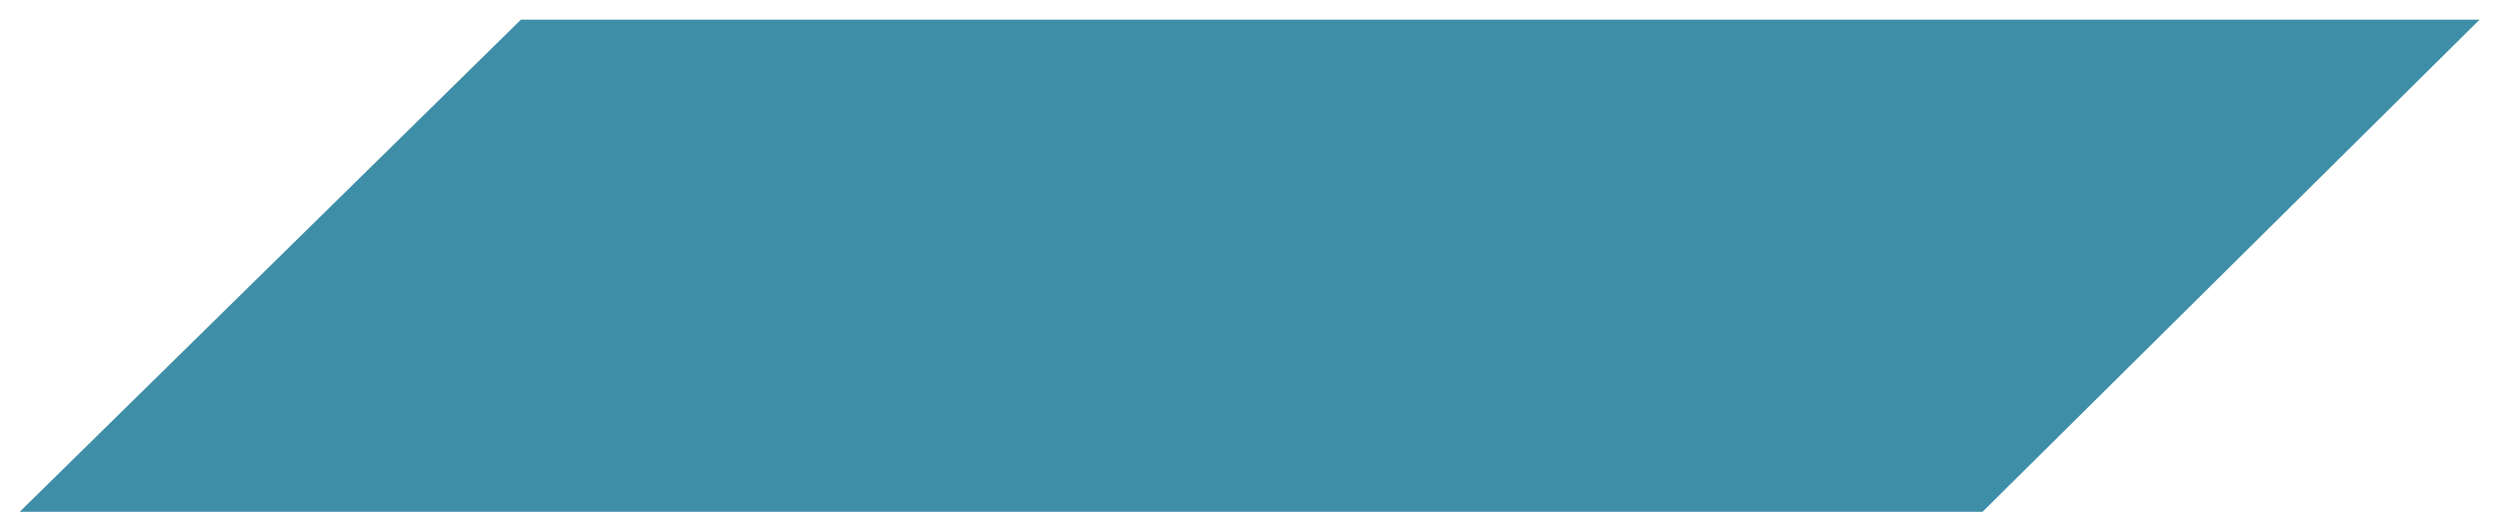 <?xml version="1.0" encoding="UTF-8"?> <svg xmlns="http://www.w3.org/2000/svg" width="508" height="108" viewBox="0 0 508 108" fill="none"><g filter="url(#filter0_d_352_2925)"><path d="M105.847 0H503.847L402.847 100H4L105.847 0Z" fill="#3F8EA7"></path></g><defs><filter id="filter0_d_352_2925" x="0" y="0" width="507.847" height="108" filterUnits="userSpaceOnUse" color-interpolation-filters="sRGB"><feFlood flood-opacity="0" result="BackgroundImageFix"></feFlood><feColorMatrix in="SourceAlpha" type="matrix" values="0 0 0 0 0 0 0 0 0 0 0 0 0 0 0 0 0 0 127 0" result="hardAlpha"></feColorMatrix><feOffset dy="4"></feOffset><feGaussianBlur stdDeviation="2"></feGaussianBlur><feComposite in2="hardAlpha" operator="out"></feComposite><feColorMatrix type="matrix" values="0 0 0 0 0 0 0 0 0 0 0 0 0 0 0 0 0 0 0.25 0"></feColorMatrix><feBlend mode="normal" in2="BackgroundImageFix" result="effect1_dropShadow_352_2925"></feBlend><feBlend mode="normal" in="SourceGraphic" in2="effect1_dropShadow_352_2925" result="shape"></feBlend></filter></defs></svg> 